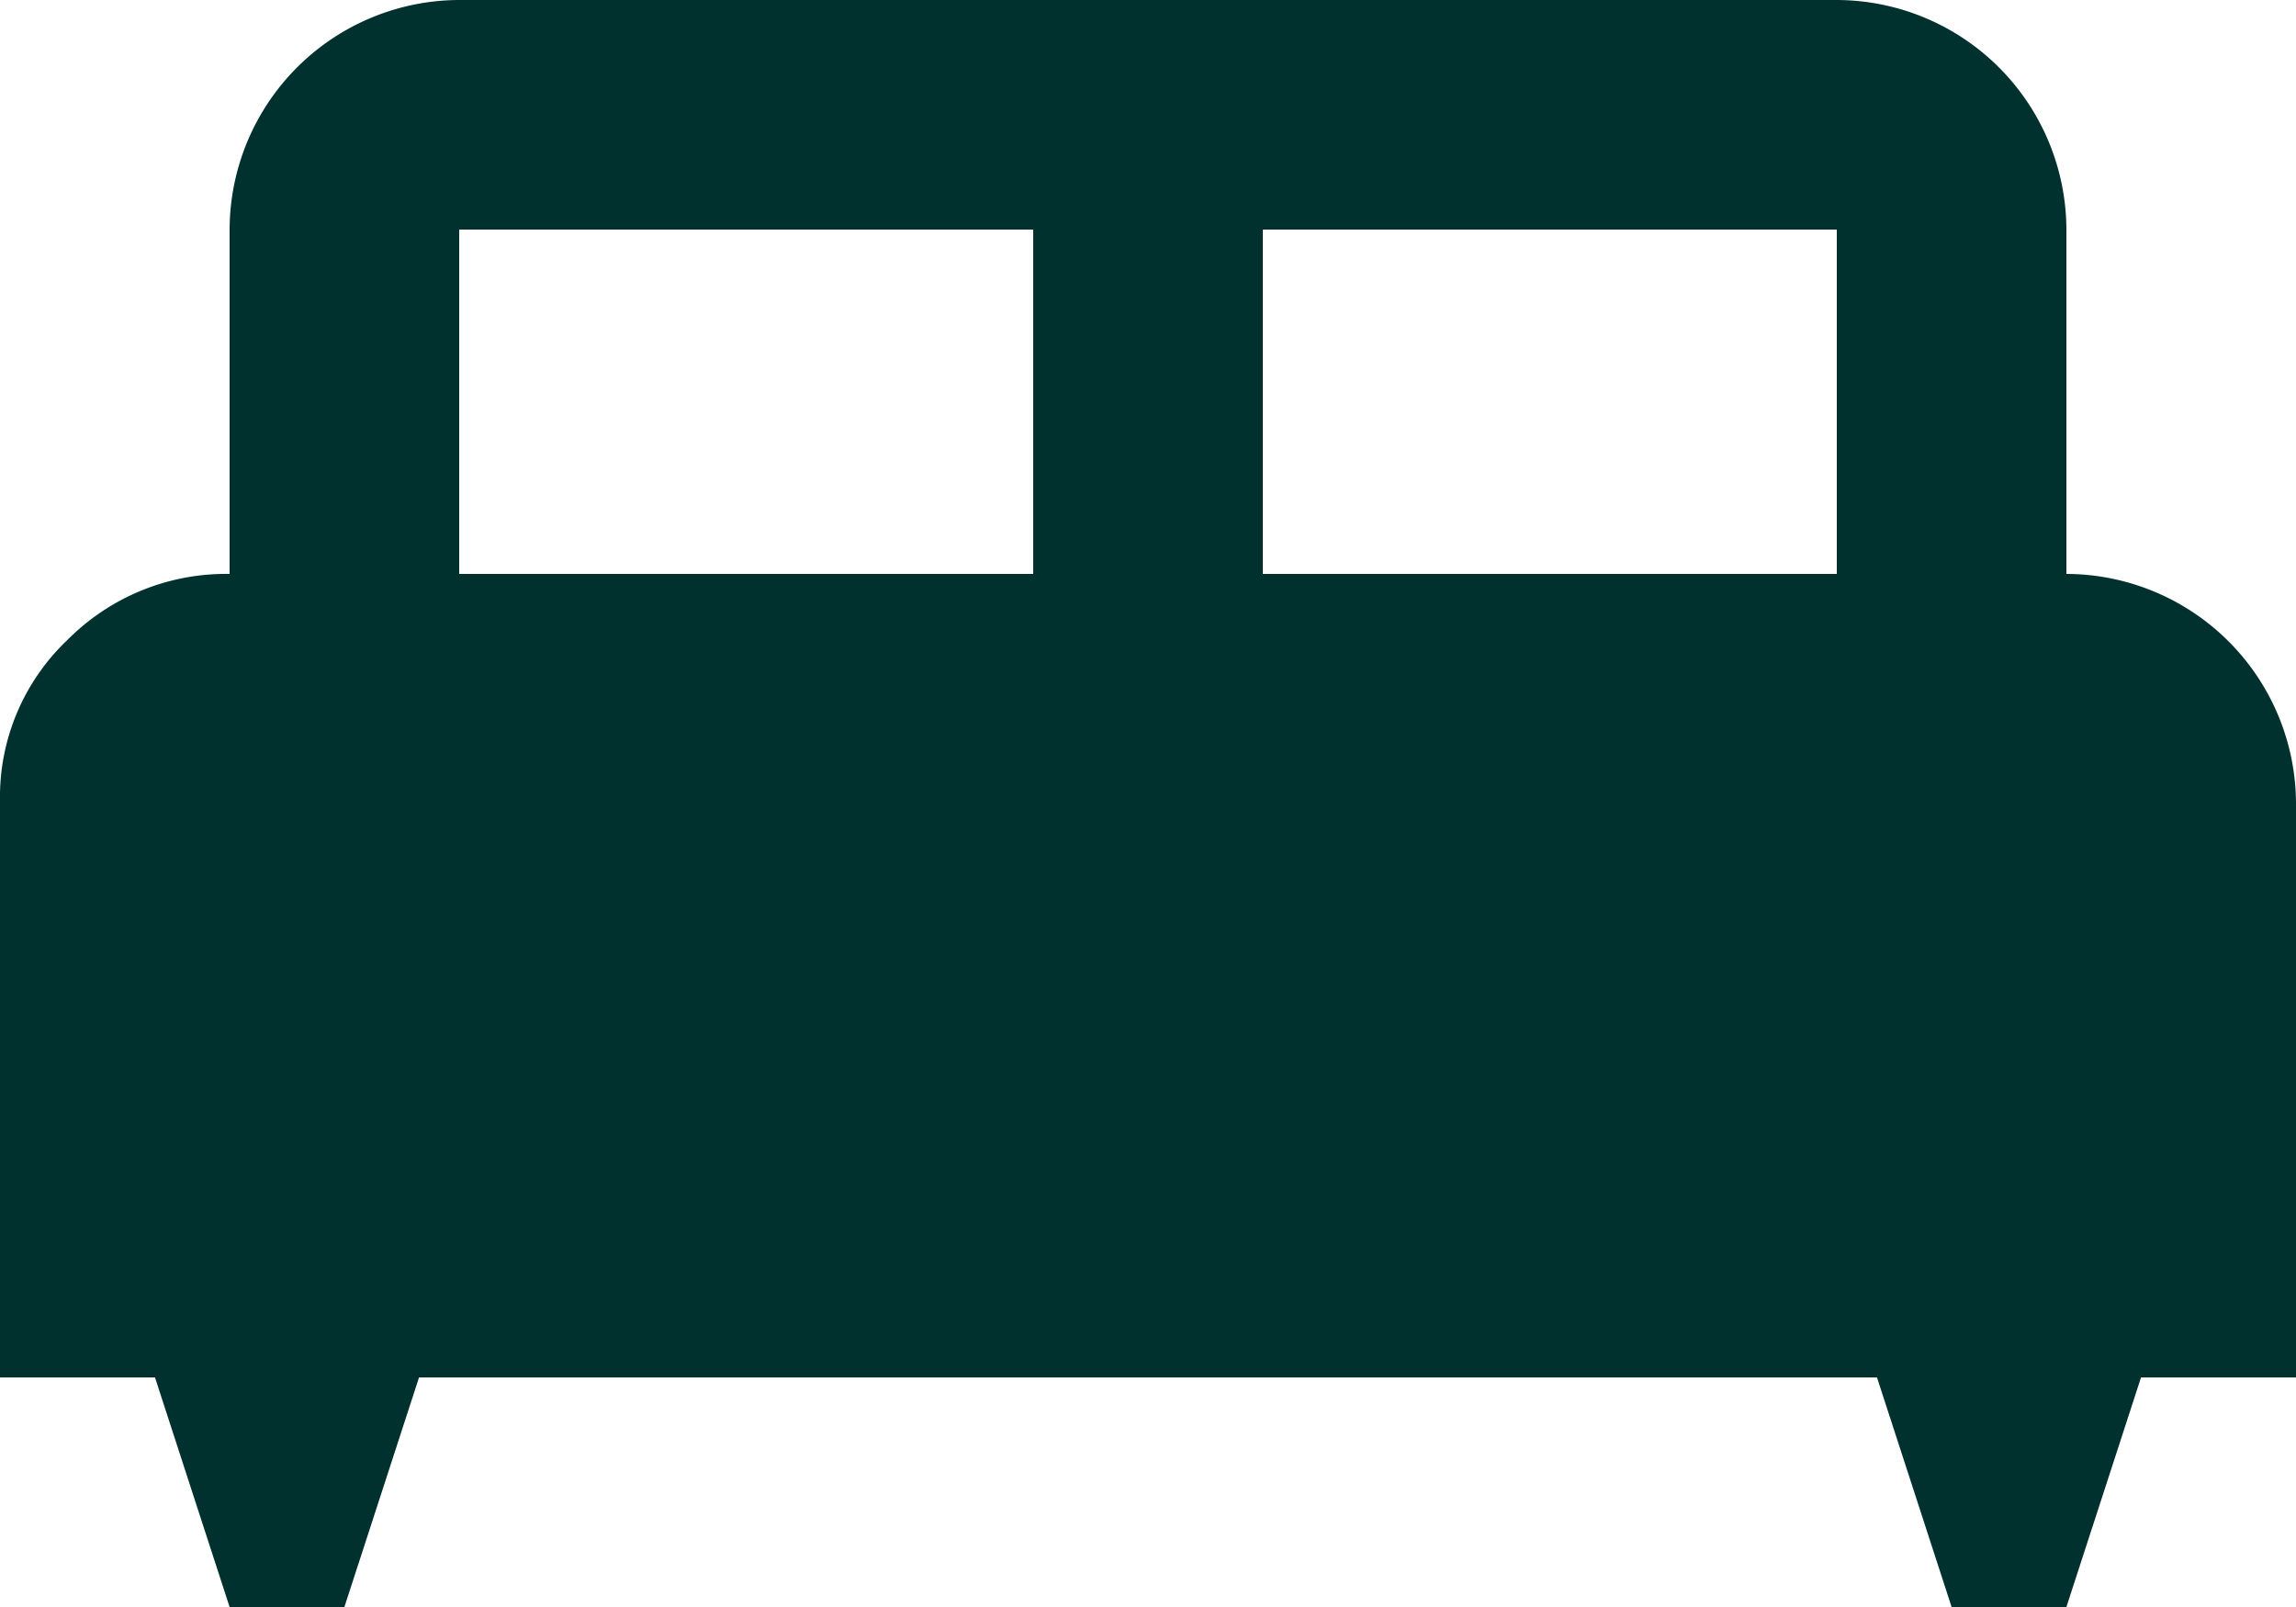 <?xml version="1.0" encoding="UTF-8"?>
<svg xmlns="http://www.w3.org/2000/svg" width="24" height="16.8" viewBox="0 0 24 16.8">
  <path id="king_bed_FILL1_wght400_GRAD0_opsz24" d="M83.6,312.8H82.4l-.78-2.4H80v-6.03a2.262,2.262,0,0,1,.705-1.68A2.336,2.336,0,0,1,82.4,302v-3.6a2.407,2.407,0,0,1,2.4-2.4H99.2a2.407,2.407,0,0,1,2.4,2.4V302a2.407,2.407,0,0,1,2.4,2.4v6h-1.62l-.78,2.4h-1.2l-.78-2.4H84.38ZM93.2,302h6v-3.6h-6Zm-8.4,0h6v-3.6h-6Z" transform="translate(-80 -296)" fill="#00312e"></path>
</svg>
